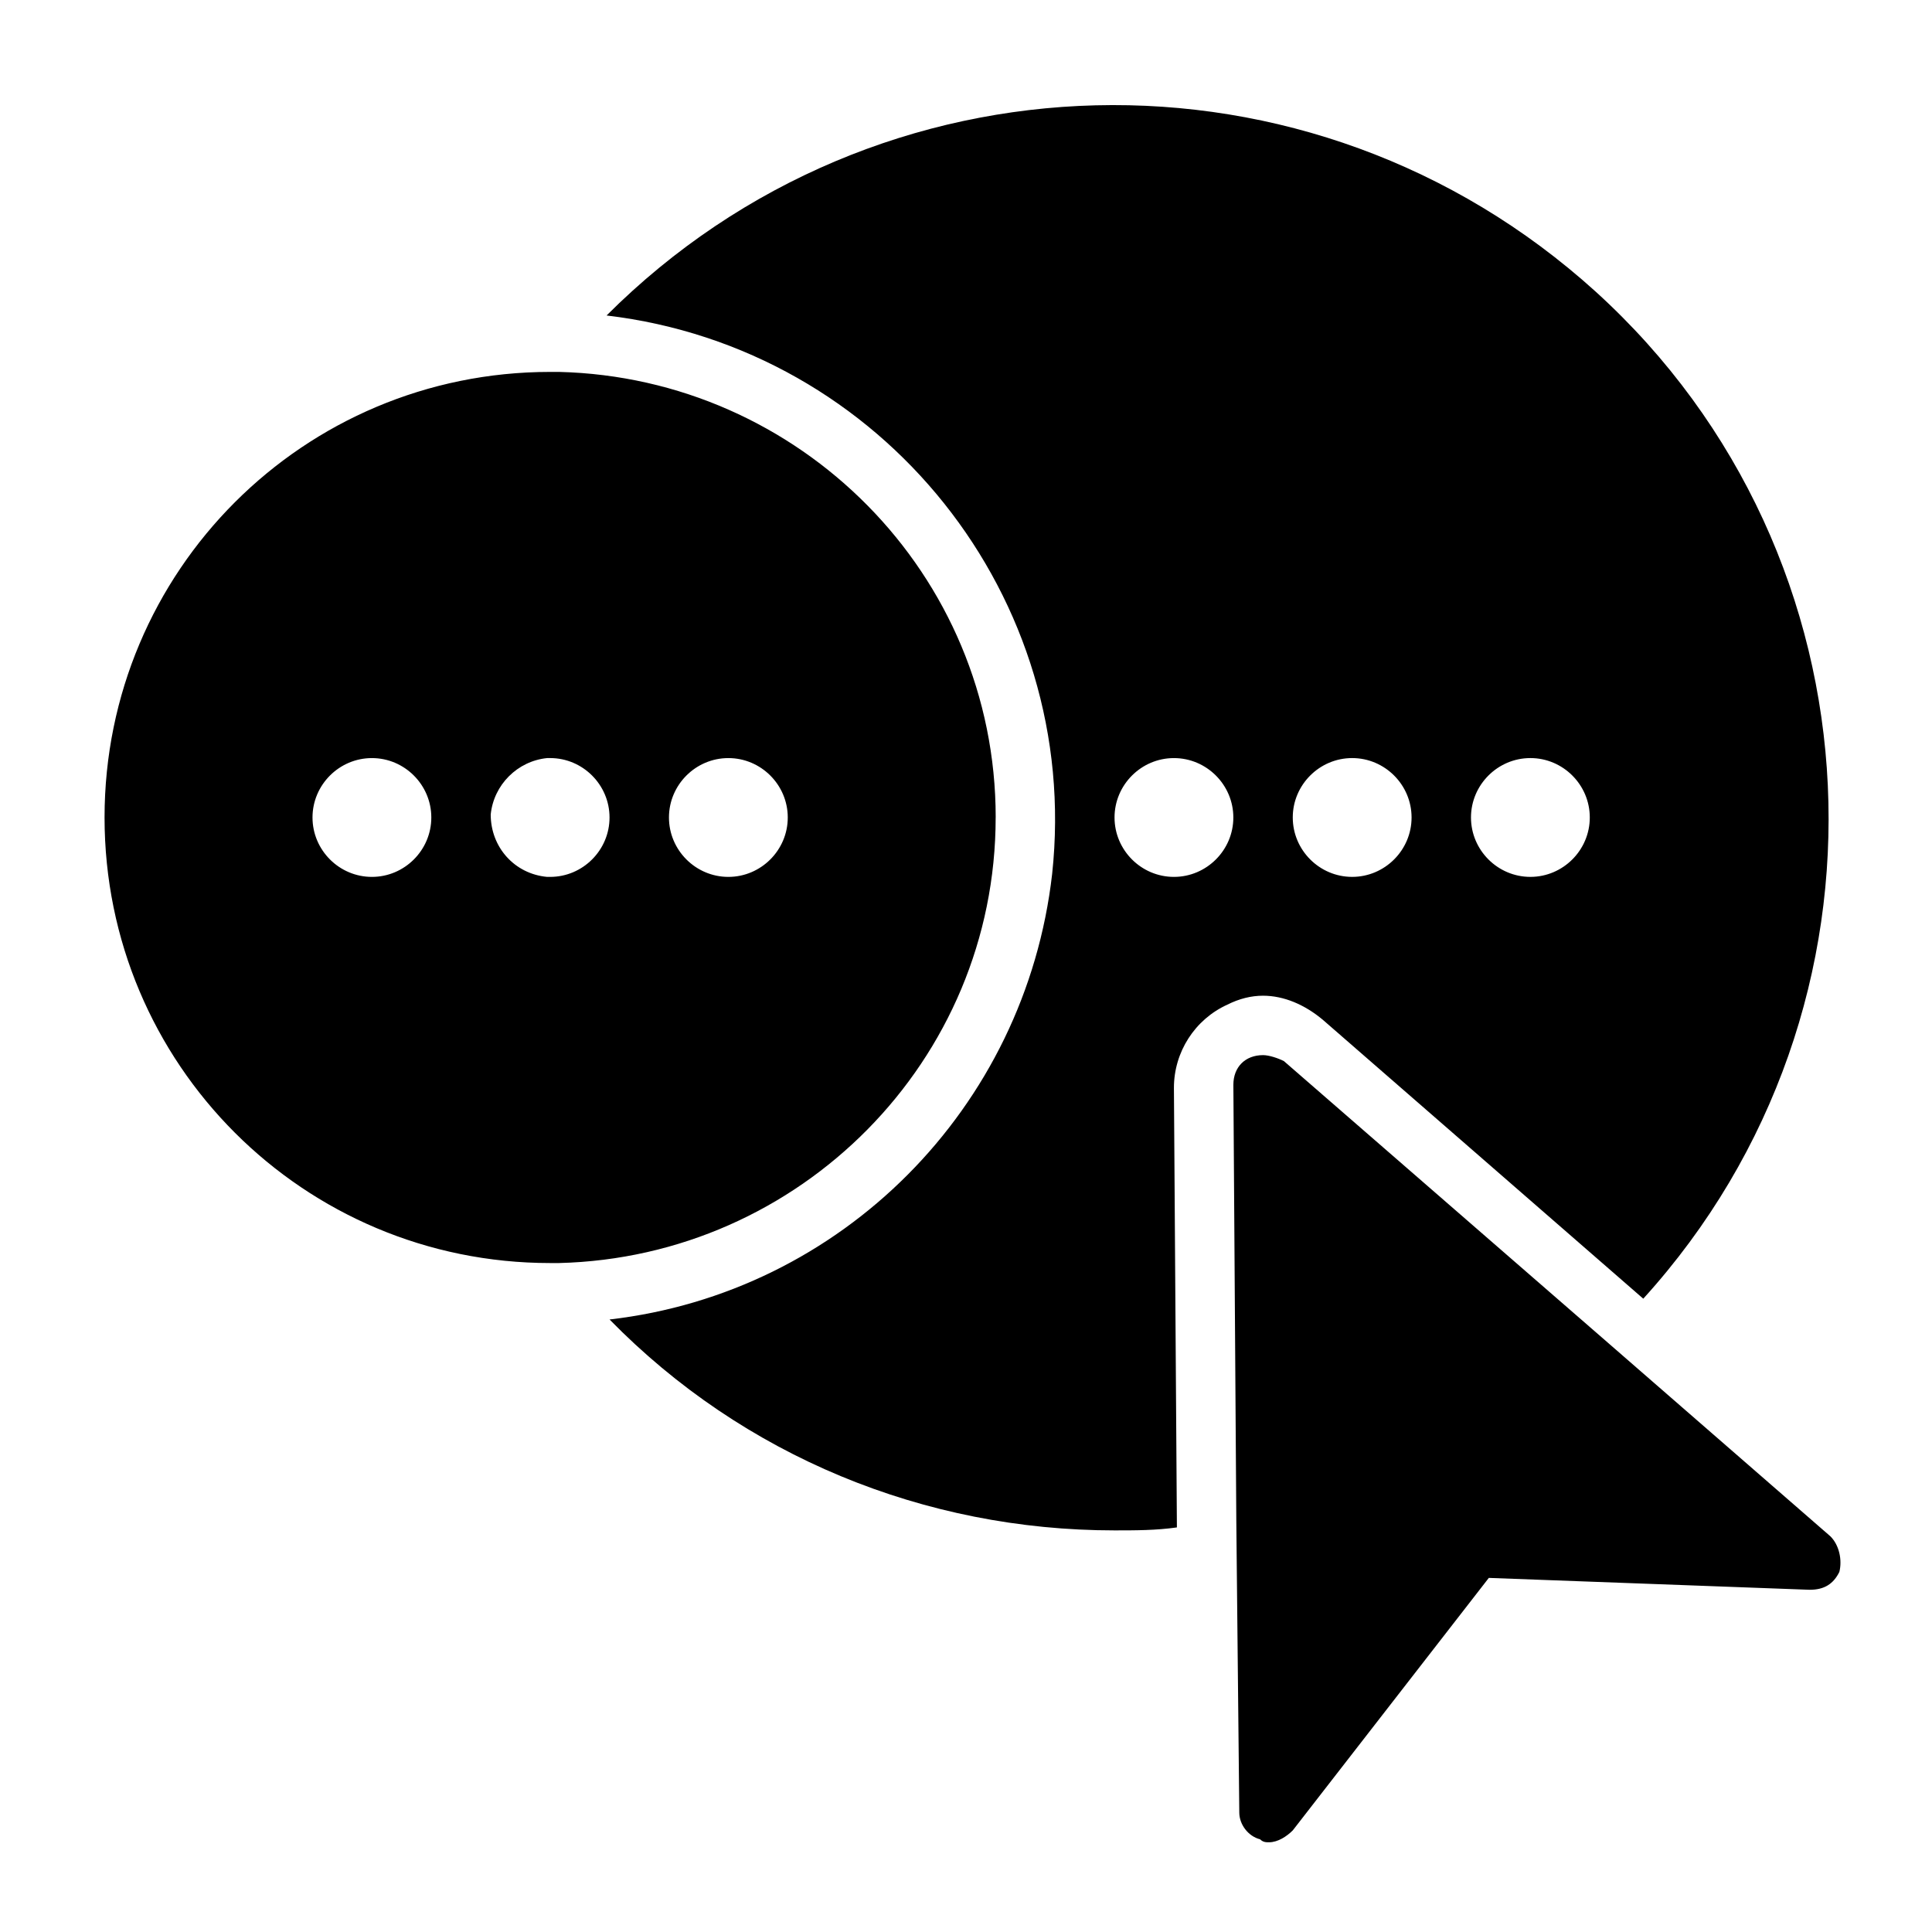 <?xml version="1.0" encoding="UTF-8"?>
<!-- Uploaded to: SVG Find, www.svgfind.com, Generator: SVG Find Mixer Tools -->
<svg fill="#000000" width="800px" height="800px" version="1.1" viewBox="144 144 512 512" xmlns="http://www.w3.org/2000/svg">
 <path d="m407.87 360.64c0-64.551-51.957-116.51-115.72-118.08h-2.363c-65.336 0.004-118.08 52.746-118.08 118.08 0 65.336 52.742 118.08 118.08 118.08h2.363c63.758-1.574 115.71-53.531 115.71-118.08zm-165.31 15.746c-8.66 0-15.742-7.086-15.742-15.742 0-8.66 7.086-15.742 15.742-15.742 8.66 0 15.742 7.086 15.742 15.742s-7.082 15.742-15.742 15.742zm47.23 0h-0.789c-8.66-0.789-14.957-7.871-14.957-16.531 0.789-7.871 7.086-14.168 14.957-14.957h0.789c8.66 0 15.742 7.086 15.742 15.742 0.004 8.66-7.082 15.746-15.742 15.746zm47.234 0c-8.66 0-15.742-7.086-15.742-15.742 0-8.66 7.086-15.742 15.742-15.742 8.66 0 15.742 7.086 15.742 15.742s-7.086 15.742-15.742 15.742zm157.44 37.785 85.02 73.996c70.062-77.145 64.551-196.8-12.594-266.86-75.574-68.484-190.5-65.336-262.14 6.301 73.211 8.66 125.95 74.785 118.08 147.99-7.086 62.191-55.891 111-117.29 118.08 35.426 36.211 83.445 55.891 133.82 55.891 5.512 0 11.02 0 16.531-0.789l-0.789-116.5c0-9.445 5.512-18.105 14.168-22.043 3.148-1.574 6.297-2.363 9.445-2.363 5.516 0.004 11.023 2.363 15.746 6.301zm55.105-69.273c8.66 0 15.742 7.086 15.742 15.742 0 8.66-7.086 15.742-15.742 15.742-8.66 0-15.742-7.086-15.742-15.742s7.082-15.742 15.742-15.742zm-47.23 0c8.66 0 15.742 7.086 15.742 15.742 0 8.66-7.086 15.742-15.742 15.742-8.66 0-15.742-7.086-15.742-15.742-0.004-8.656 7.082-15.742 15.742-15.742zm-47.234 31.488c-8.66 0-15.742-7.086-15.742-15.742 0-8.66 7.086-15.742 15.742-15.742 8.66 0 15.742 7.086 15.742 15.742 0.004 8.656-7.082 15.742-15.742 15.742zm176.34 184.2c-1.574 3.148-3.938 4.723-7.871 4.723l-85.02-3.148-51.957 66.914c-1.574 1.574-3.938 3.148-6.297 3.148-0.789 0-1.574 0-2.363-0.789-3.148-0.789-5.512-3.938-5.512-7.086l-0.789-77.145-0.781-115.71c0-4.723 3.148-7.871 7.871-7.871 1.574 0 3.938 0.789 5.512 1.574l84.23 73.211 60.613 52.742c2.363 2.359 3.148 6.293 2.363 9.441z"/>
</svg>